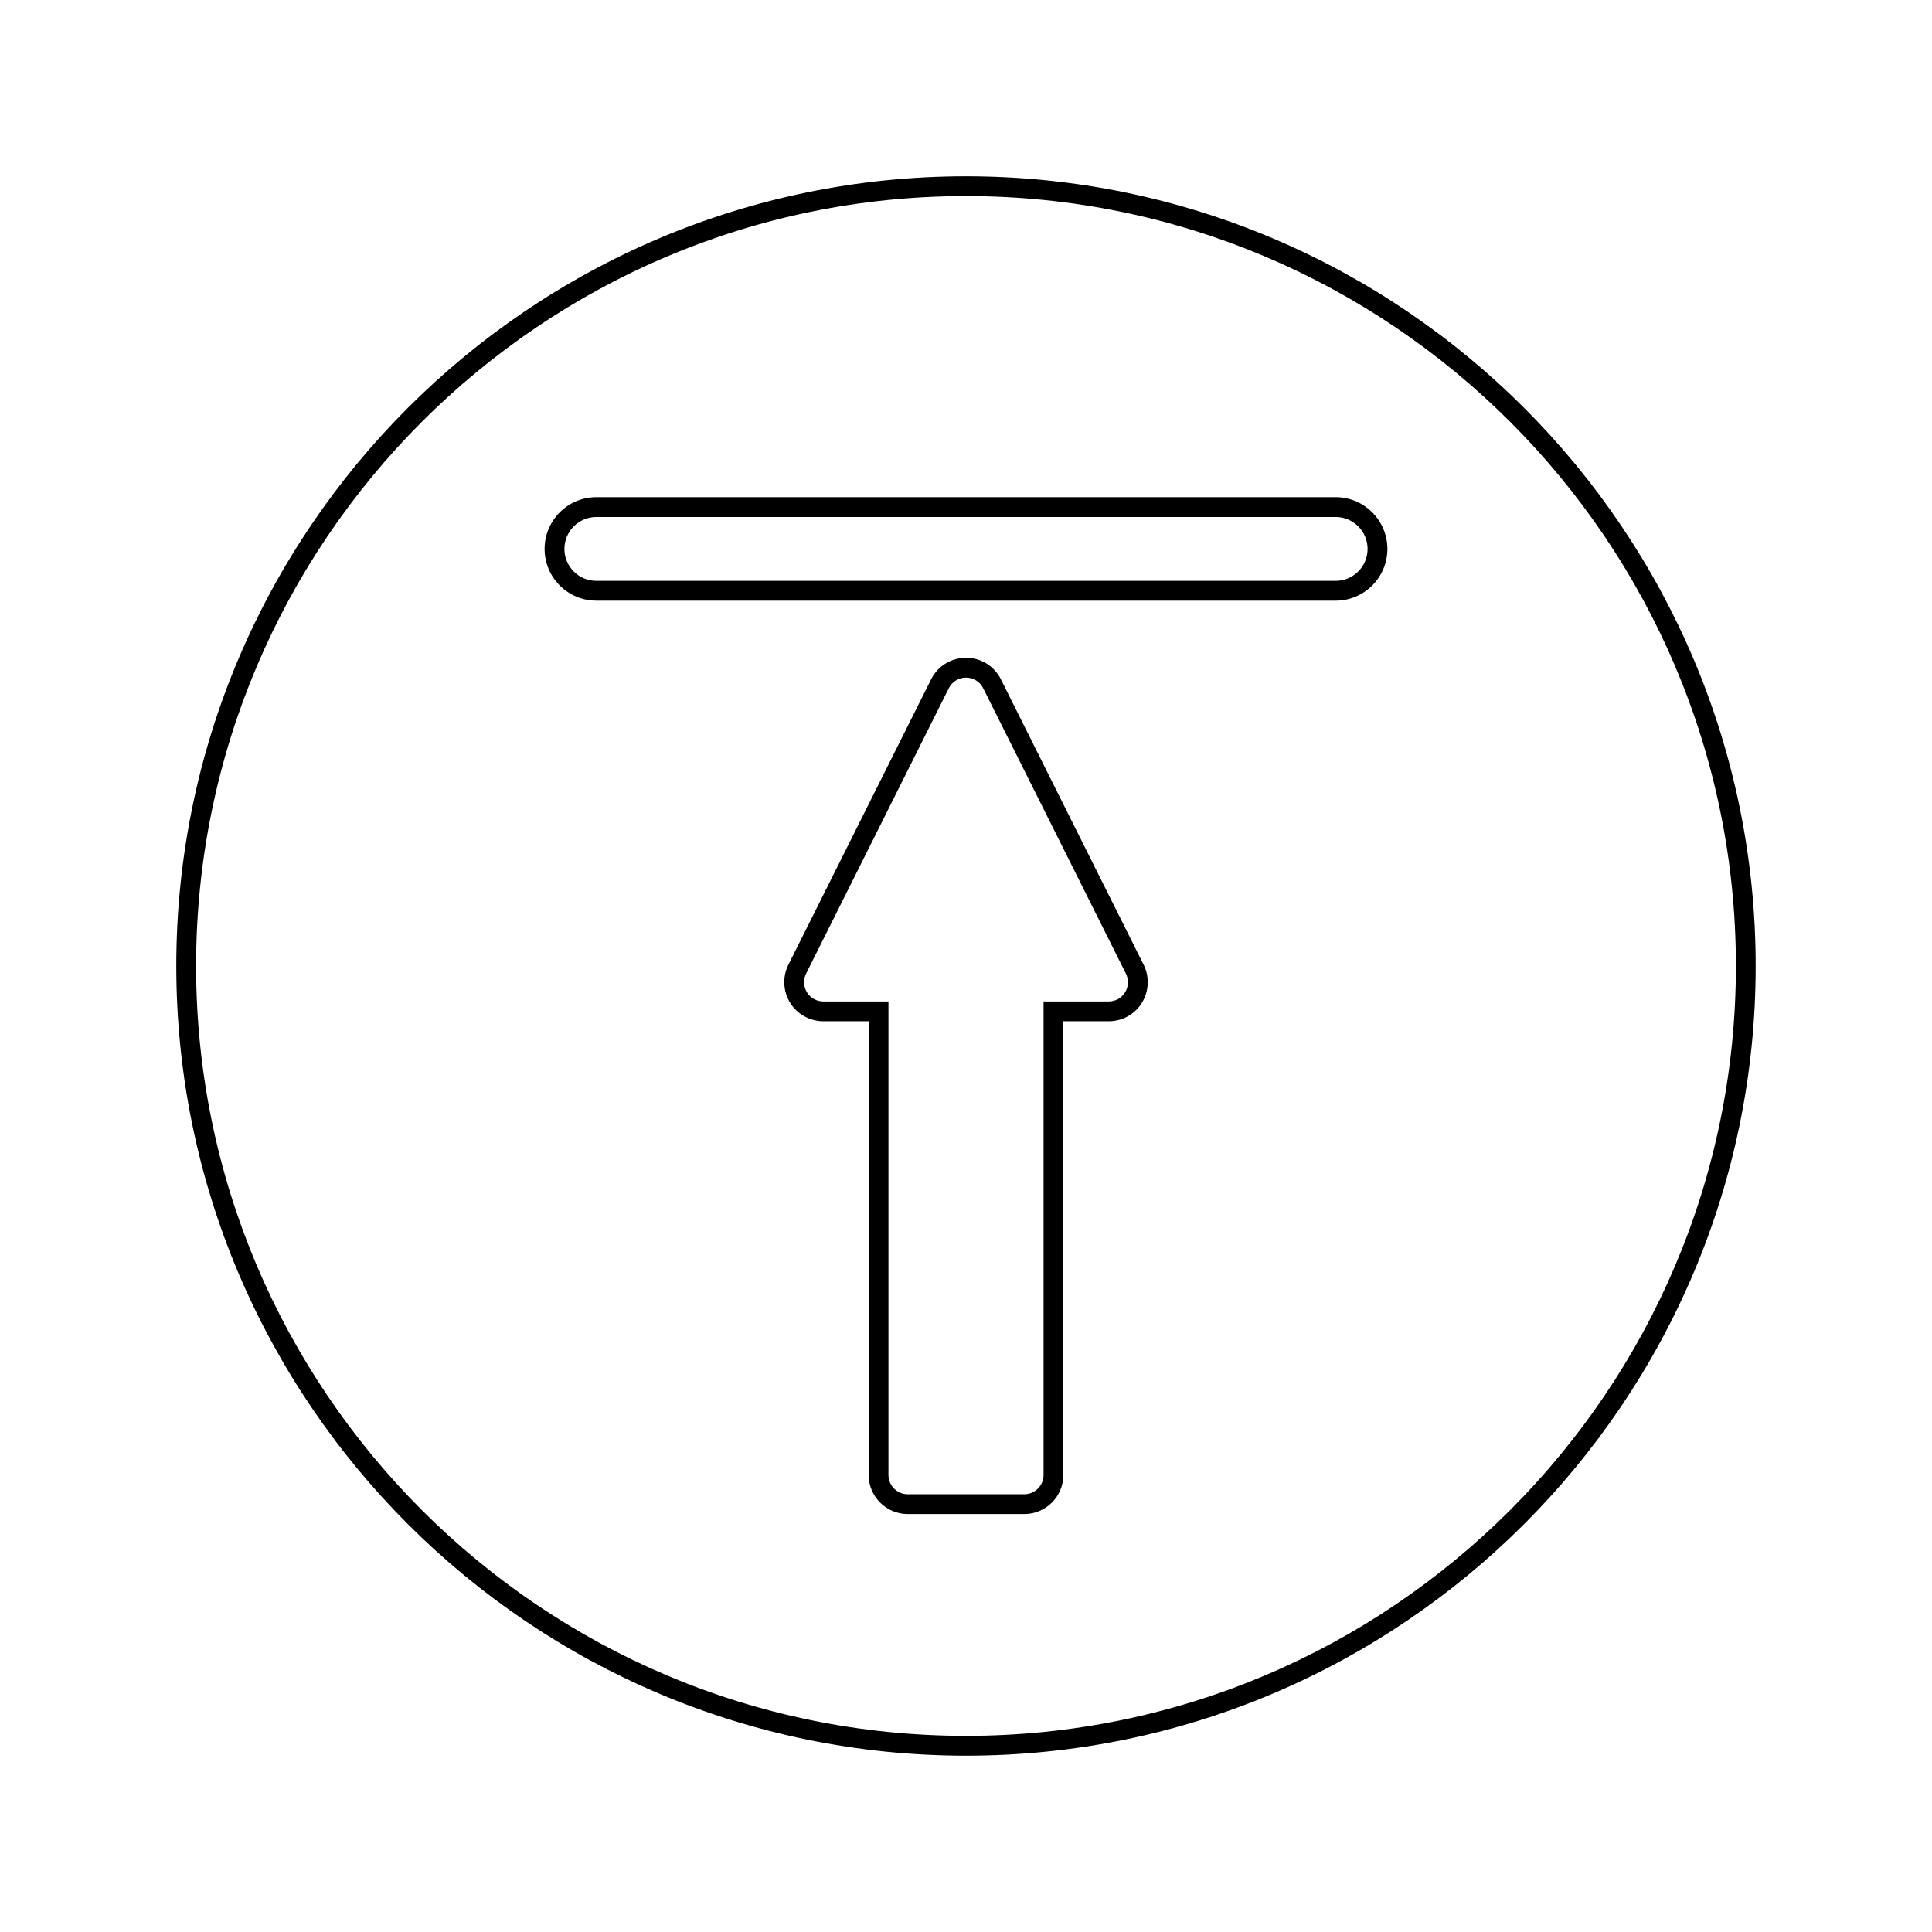 <?xml version="1.0" encoding="UTF-8"?>
<!-- Uploaded to: ICON Repo, www.iconrepo.com, Generator: ICON Repo Mixer Tools -->
<svg fill="#000000" width="800px" height="800px" version="1.1" viewBox="144 144 512 512" xmlns="http://www.w3.org/2000/svg">
 <g>
  <path d="m409.26 324.05c-1.754-3.531-5.301-5.731-9.258-5.731-3.941 0-7.488 2.195-9.258 5.727l-37.812 75.609c-1.594 3.168-1.422 7.031 0.453 10.082 1.863 3.023 5.242 4.906 8.812 4.906h12.004v120.23c0 5.715 4.648 10.363 10.363 10.363h30.883c5.711 0 10.355-4.648 10.355-10.363v-120.23h12.004c3.621 0 6.918-1.836 8.812-4.906 1.879-3.035 2.051-6.891 0.453-10.078zm32.895 82.93c-0.934 1.512-2.562 2.414-4.352 2.414h-17.25v125.48c0 2.816-2.293 5.117-5.106 5.117h-30.883c-2.824 0-5.117-2.297-5.117-5.117v-125.48h-17.25c-1.762 0-3.426-0.922-4.344-2.41-0.93-1.508-1.012-3.41-0.227-4.977l37.812-75.613c0.871-1.742 2.617-2.824 4.559-2.824 1.953 0 3.695 1.082 4.559 2.824l37.816 75.617c0.793 1.574 0.703 3.473-0.219 4.969z"/>
  <path d="m497.96 275.75h-195.92c-7.562 0-13.715 6.152-13.715 13.715s6.152 13.715 13.715 13.715h195.92c7.562 0 13.715-6.152 13.715-13.715s-6.152-13.715-13.715-13.715zm0 22.184h-195.92c-4.672 0-8.465-3.801-8.465-8.465 0-4.664 3.801-8.465 8.465-8.465h195.92c4.672 0 8.465 3.801 8.465 8.465 0 4.664-3.793 8.465-8.465 8.465z"/>
  <path d="m400 190.72c-115.39 0-209.28 93.883-209.28 209.28 0 115.39 93.883 209.27 209.28 209.27 115.39 0 209.27-93.883 209.27-209.27 0-115.39-93.883-209.28-209.27-209.28zm0 413.3c-112.5 0-204.03-91.527-204.03-204.03 0-112.5 91.523-204.03 204.03-204.03 112.5 0 204.03 91.523 204.03 204.03 0 112.5-91.527 204.03-204.03 204.03z"/>
 </g>
</svg>